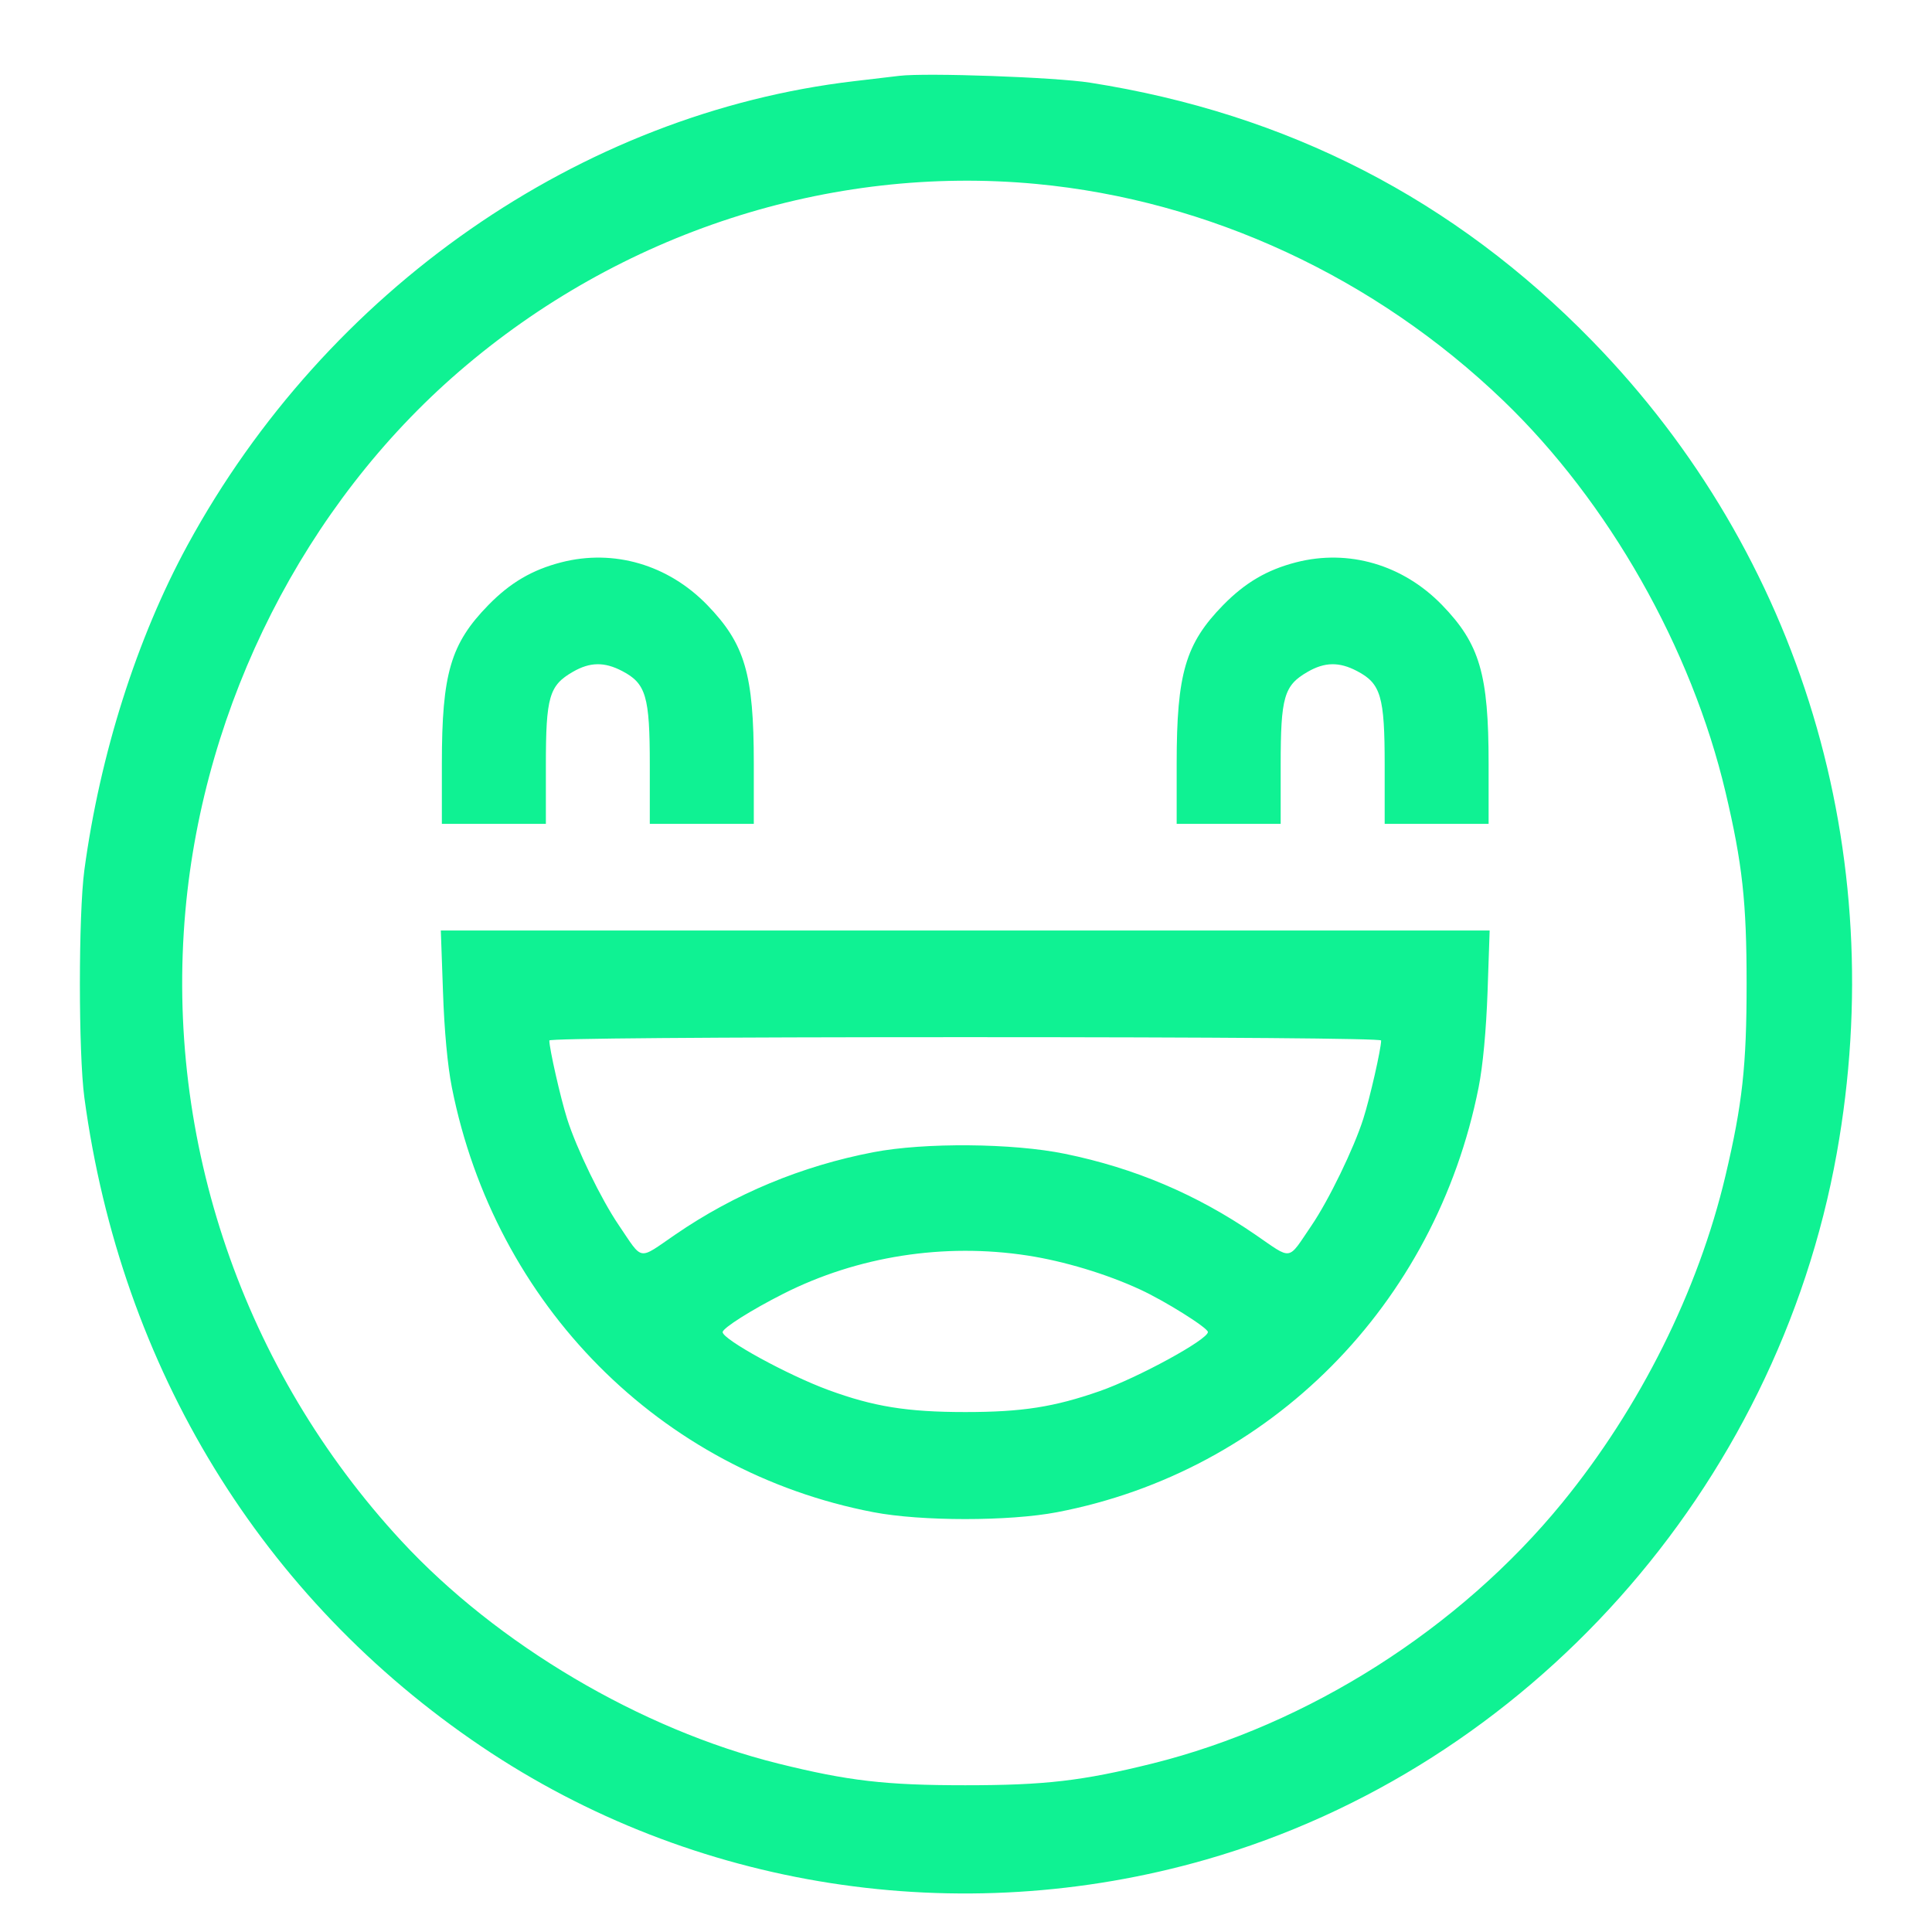 <?xml version="1.0" encoding="UTF-8"?> <svg xmlns="http://www.w3.org/2000/svg" width="24" height="24" viewBox="0 0 24 24" fill="none"> <path fill-rule="evenodd" clip-rule="evenodd" d="M11.172 0.942C11.09 0.952 10.838 0.981 10.613 1.008C7.206 1.407 4.058 3.597 2.33 6.771C1.699 7.93 1.242 9.37 1.048 10.808C0.974 11.358 0.974 13.085 1.048 13.635C1.502 16.998 3.252 19.856 5.984 21.698C8.607 23.466 11.915 23.981 14.983 23.1C18.983 21.951 22.07 18.494 22.817 14.326C23.486 10.593 22.373 6.895 19.778 4.234C18.064 2.475 15.993 1.411 13.541 1.027C13.111 0.959 11.507 0.902 11.172 0.942ZM12.873 2.285C15.017 2.487 17.082 3.445 18.677 4.979C19.982 6.235 21.012 8.049 21.435 9.84C21.645 10.73 21.697 11.204 21.697 12.221C21.697 13.239 21.645 13.713 21.435 14.603C21.096 16.037 20.373 17.485 19.406 18.669C18.128 20.233 16.254 21.425 14.312 21.908C13.445 22.123 12.983 22.177 11.991 22.177C10.998 22.177 10.537 22.123 9.665 21.907C7.961 21.483 6.178 20.43 4.985 19.141C3.024 17.021 2.048 14.174 2.303 11.316C2.533 8.741 3.788 6.267 5.704 4.614C7.702 2.889 10.305 2.044 12.873 2.285ZM6.974 6.985C6.612 7.078 6.34 7.237 6.067 7.516C5.598 7.996 5.489 8.366 5.489 9.486V10.234H6.135H6.781V9.504C6.781 8.657 6.822 8.515 7.116 8.346C7.328 8.223 7.508 8.22 7.729 8.336C8.026 8.491 8.072 8.65 8.072 9.504V10.234H8.718H9.364V9.486C9.364 8.373 9.254 7.999 8.785 7.515C8.299 7.015 7.626 6.818 6.974 6.985ZM16.102 6.985C15.74 7.078 15.469 7.237 15.195 7.516C14.726 7.996 14.617 8.366 14.617 9.486V10.234H15.263H15.909V9.504C15.909 8.657 15.95 8.515 16.244 8.346C16.456 8.223 16.637 8.22 16.857 8.336C17.154 8.491 17.201 8.65 17.201 9.504V10.234H17.846H18.492V9.486C18.492 8.373 18.382 7.999 17.913 7.515C17.427 7.015 16.754 6.818 16.102 6.985ZM5.503 12.321C5.519 12.8 5.56 13.24 5.613 13.507C6.149 16.209 8.2 18.277 10.85 18.785C11.444 18.899 12.537 18.899 13.132 18.785C15.781 18.277 17.832 16.21 18.368 13.507C18.421 13.24 18.462 12.8 18.479 12.321L18.505 11.559H11.991H5.476L5.503 12.321ZM17.157 12.925C17.157 13.028 17.018 13.64 16.935 13.899C16.819 14.264 16.506 14.91 16.292 15.224C15.989 15.669 16.062 15.658 15.591 15.335C14.865 14.837 14.094 14.51 13.229 14.333C12.58 14.2 11.486 14.191 10.85 14.313C9.959 14.484 9.127 14.83 8.391 15.335C7.919 15.658 7.993 15.671 7.685 15.217C7.468 14.898 7.162 14.269 7.045 13.899C6.963 13.639 6.824 13.027 6.824 12.925C6.824 12.9 8.816 12.884 11.991 12.884C15.165 12.884 17.157 12.9 17.157 12.925ZM12.766 15.597C13.219 15.667 13.743 15.825 14.159 16.017C14.469 16.159 15.005 16.495 15.005 16.547C15.005 16.641 14.136 17.115 13.661 17.281C13.093 17.479 12.698 17.541 11.991 17.541C11.268 17.541 10.85 17.473 10.29 17.267C9.784 17.081 8.977 16.639 8.977 16.548C8.977 16.498 9.338 16.27 9.73 16.072C10.652 15.605 11.729 15.437 12.766 15.597Z" fill="#0FF293"></path> </svg> 
